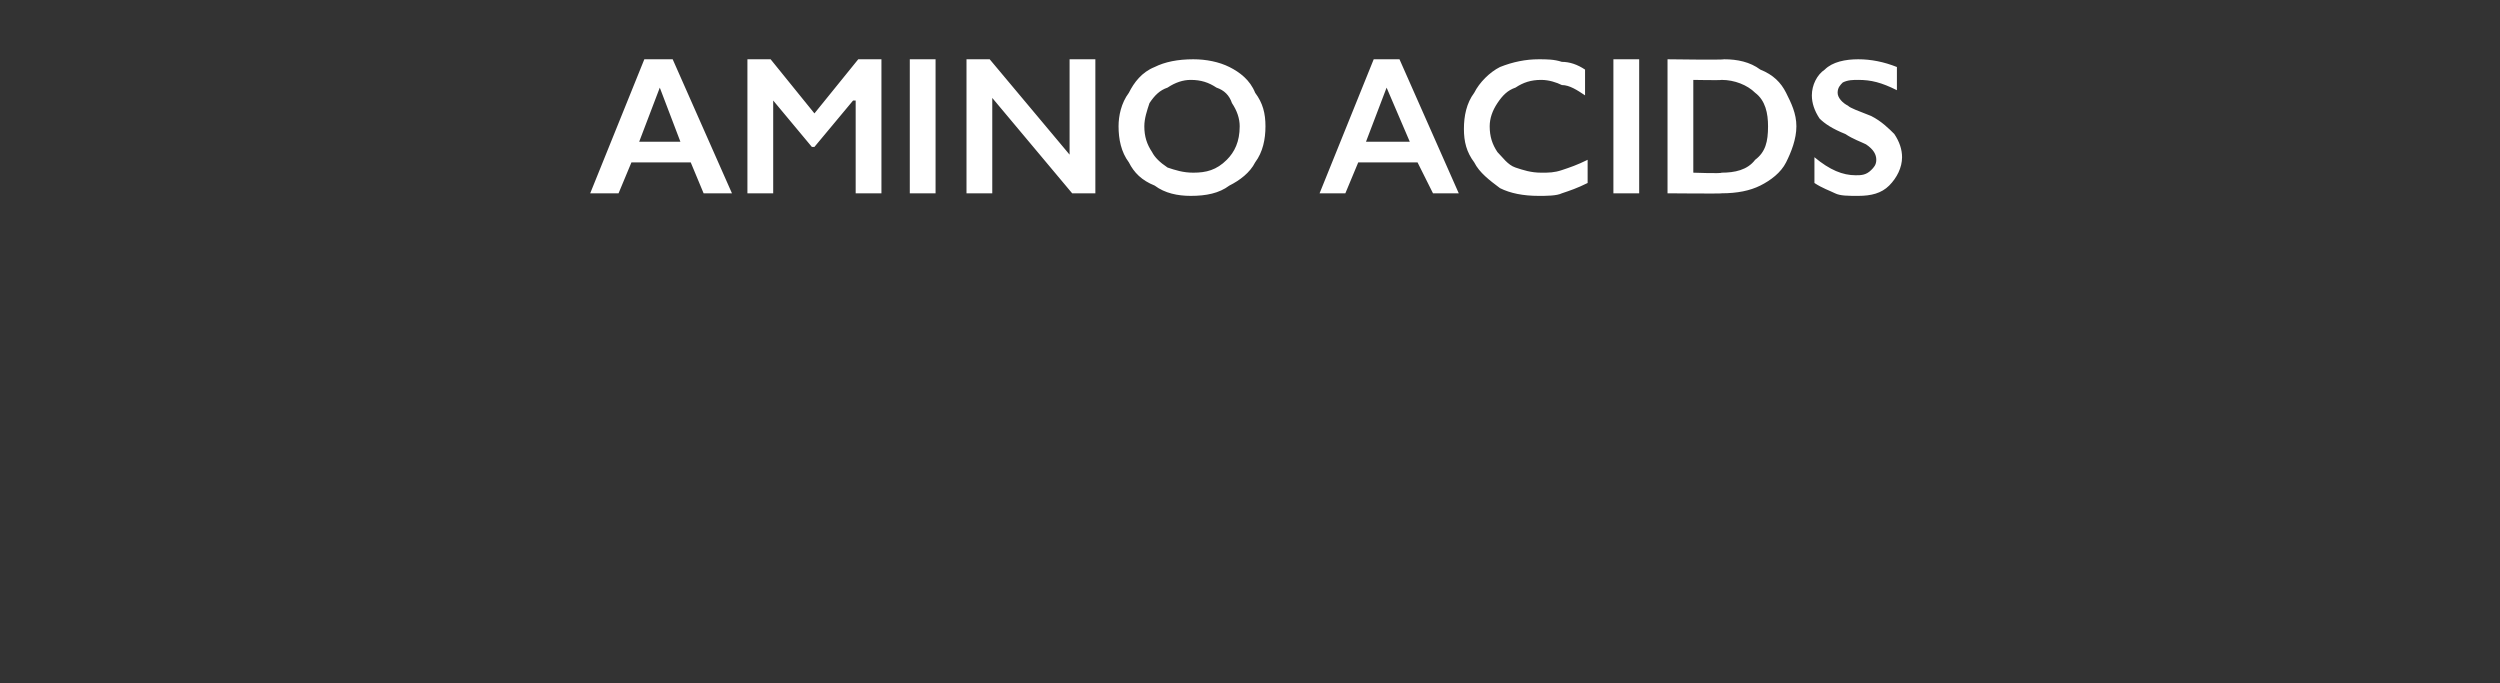 <?xml version="1.0" standalone="no"?><!DOCTYPE svg PUBLIC "-//W3C//DTD SVG 1.1//EN" "http://www.w3.org/Graphics/SVG/1.1/DTD/svg11.dtd"><svg xmlns="http://www.w3.org/2000/svg" version="1.1" width="97px" height="26.5px" viewBox="0 -2 97 26.5" style="top:-2px"><rect x="0" y="-2" width="97" height="26.5" fill="#333333" stroke="none"/>  <desc>Amino Acids</desc>  <defs/>  <g id="Polygon156509">    <path d="M 26.1 0.3 L 28.4 5.5 L 27.3 5.5 L 26.8 4.3 L 24.5 4.3 L 24 5.5 L 22.9 5.5 L 25 0.3 L 26.1 0.3 Z M 24.8 3.5 L 26.4 3.5 L 25.6 1.4 L 24.8 3.5 Z M 29.9 0.3 L 31.6 2.4 L 33.3 0.3 L 34.2 0.3 L 34.2 5.5 L 33.2 5.5 L 33.2 1.9 L 33.1 1.9 L 31.6 3.7 L 31.5 3.7 L 30 1.9 L 30 1.9 L 30 5.5 L 29 5.5 L 29 0.3 L 29.9 0.3 Z M 36.3 0.3 L 36.3 5.5 L 35.3 5.5 L 35.3 0.3 L 36.3 0.3 Z M 38.4 0.3 L 41.5 4 L 41.5 0.3 L 42.5 0.3 L 42.5 5.5 L 41.6 5.5 L 38.5 1.8 L 38.5 5.5 L 37.5 5.5 L 37.5 0.3 L 38.4 0.3 Z M 46.3 0.3 C 46.8 0.3 47.3 0.4 47.7 0.6 C 48.1 0.8 48.5 1.1 48.7 1.6 C 49 2 49.1 2.4 49.1 2.9 C 49.1 3.4 49 3.9 48.7 4.3 C 48.5 4.7 48.1 5 47.7 5.2 C 47.3 5.5 46.8 5.6 46.2 5.6 C 45.7 5.6 45.2 5.5 44.8 5.2 C 44.3 5 44 4.7 43.8 4.3 C 43.5 3.9 43.4 3.4 43.4 2.9 C 43.4 2.5 43.5 2 43.8 1.6 C 44 1.2 44.3 0.8 44.8 0.6 C 45.2 0.4 45.7 0.3 46.3 0.3 Z M 44.4 2.9 C 44.4 3.3 44.5 3.6 44.7 3.9 C 44.8 4.1 45 4.3 45.3 4.5 C 45.6 4.6 45.9 4.7 46.3 4.7 C 46.8 4.7 47.2 4.6 47.6 4.2 C 47.9 3.9 48.1 3.5 48.1 2.9 C 48.1 2.6 48 2.3 47.8 2 C 47.7 1.7 47.5 1.5 47.2 1.4 C 46.9 1.2 46.6 1.1 46.2 1.1 C 45.9 1.1 45.6 1.2 45.3 1.4 C 45 1.5 44.8 1.7 44.6 2 C 44.5 2.3 44.4 2.6 44.4 2.9 Z M 54.3 0.3 L 56.6 5.5 L 55.6 5.5 L 55 4.3 L 52.7 4.3 L 52.2 5.5 L 51.2 5.5 L 53.3 0.3 L 54.3 0.3 Z M 53 3.5 L 54.7 3.5 L 53.8 1.4 L 53 3.5 Z M 59.7 0.3 C 60 0.3 60.3 0.3 60.6 0.4 C 60.9 0.4 61.2 0.5 61.5 0.7 C 61.5 0.7 61.5 1.7 61.5 1.7 C 61.2 1.5 60.9 1.3 60.6 1.3 C 60.4 1.2 60.1 1.1 59.8 1.1 C 59.4 1.1 59.1 1.2 58.8 1.4 C 58.5 1.5 58.3 1.7 58.1 2 C 57.9 2.3 57.8 2.6 57.8 2.9 C 57.8 3.3 57.9 3.6 58.1 3.9 C 58.3 4.1 58.5 4.4 58.8 4.5 C 59.1 4.6 59.4 4.7 59.8 4.7 C 60.1 4.7 60.3 4.7 60.6 4.6 C 60.9 4.5 61.2 4.4 61.6 4.2 C 61.6 4.2 61.6 5.1 61.6 5.1 C 61.2 5.3 60.9 5.4 60.6 5.5 C 60.4 5.6 60 5.6 59.7 5.6 C 59.1 5.6 58.6 5.5 58.2 5.3 C 57.8 5 57.4 4.7 57.2 4.3 C 56.9 3.9 56.8 3.5 56.8 3 C 56.8 2.5 56.9 2 57.2 1.6 C 57.4 1.2 57.8 0.8 58.2 0.6 C 58.7 0.4 59.2 0.3 59.7 0.3 Z M 63.6 0.3 L 63.6 5.5 L 62.6 5.5 L 62.6 0.3 L 63.6 0.3 Z M 66.9 0.3 C 67.4 0.3 67.9 0.4 68.3 0.7 C 68.8 0.9 69.1 1.2 69.3 1.6 C 69.5 2 69.7 2.4 69.7 2.9 C 69.7 3.4 69.5 3.9 69.3 4.3 C 69.1 4.7 68.7 5 68.3 5.2 C 67.9 5.4 67.4 5.5 66.8 5.5 C 66.83 5.52 64.7 5.5 64.7 5.5 L 64.7 0.3 C 64.7 0.3 66.89 0.33 66.9 0.3 Z M 66.8 4.7 C 67.3 4.7 67.8 4.6 68.1 4.2 C 68.5 3.9 68.6 3.5 68.6 2.9 C 68.6 2.4 68.5 1.9 68.1 1.6 C 67.8 1.3 67.3 1.1 66.8 1.1 C 66.76 1.12 65.7 1.1 65.7 1.1 L 65.7 4.7 C 65.7 4.7 66.79 4.74 66.8 4.7 Z M 72.1 0.3 C 72.6 0.3 73.1 0.4 73.6 0.6 C 73.6 0.6 73.6 1.5 73.6 1.5 C 73 1.2 72.6 1.1 72.1 1.1 C 71.9 1.1 71.7 1.1 71.5 1.2 C 71.4 1.3 71.3 1.4 71.3 1.6 C 71.3 1.8 71.5 2 71.7 2.1 C 71.8 2.2 72.1 2.3 72.6 2.5 C 73 2.7 73.3 3 73.5 3.2 C 73.7 3.5 73.8 3.8 73.8 4.1 C 73.8 4.5 73.6 4.9 73.3 5.2 C 73 5.5 72.6 5.6 72.1 5.6 C 71.7 5.6 71.4 5.6 71.2 5.5 C 71 5.4 70.7 5.3 70.4 5.1 C 70.4 5.1 70.4 4.1 70.4 4.1 C 71 4.6 71.5 4.8 72 4.8 C 72.2 4.8 72.4 4.8 72.6 4.6 C 72.7 4.5 72.8 4.4 72.8 4.2 C 72.8 4 72.7 3.8 72.4 3.6 C 72.2 3.5 71.9 3.4 71.6 3.2 C 71.1 3 70.8 2.8 70.6 2.6 C 70.4 2.3 70.3 2 70.3 1.7 C 70.3 1.3 70.5 0.9 70.8 0.7 C 71.1 0.4 71.6 0.3 72.1 0.3 Z " stroke="none" fill="#fff"/>  </g></svg>